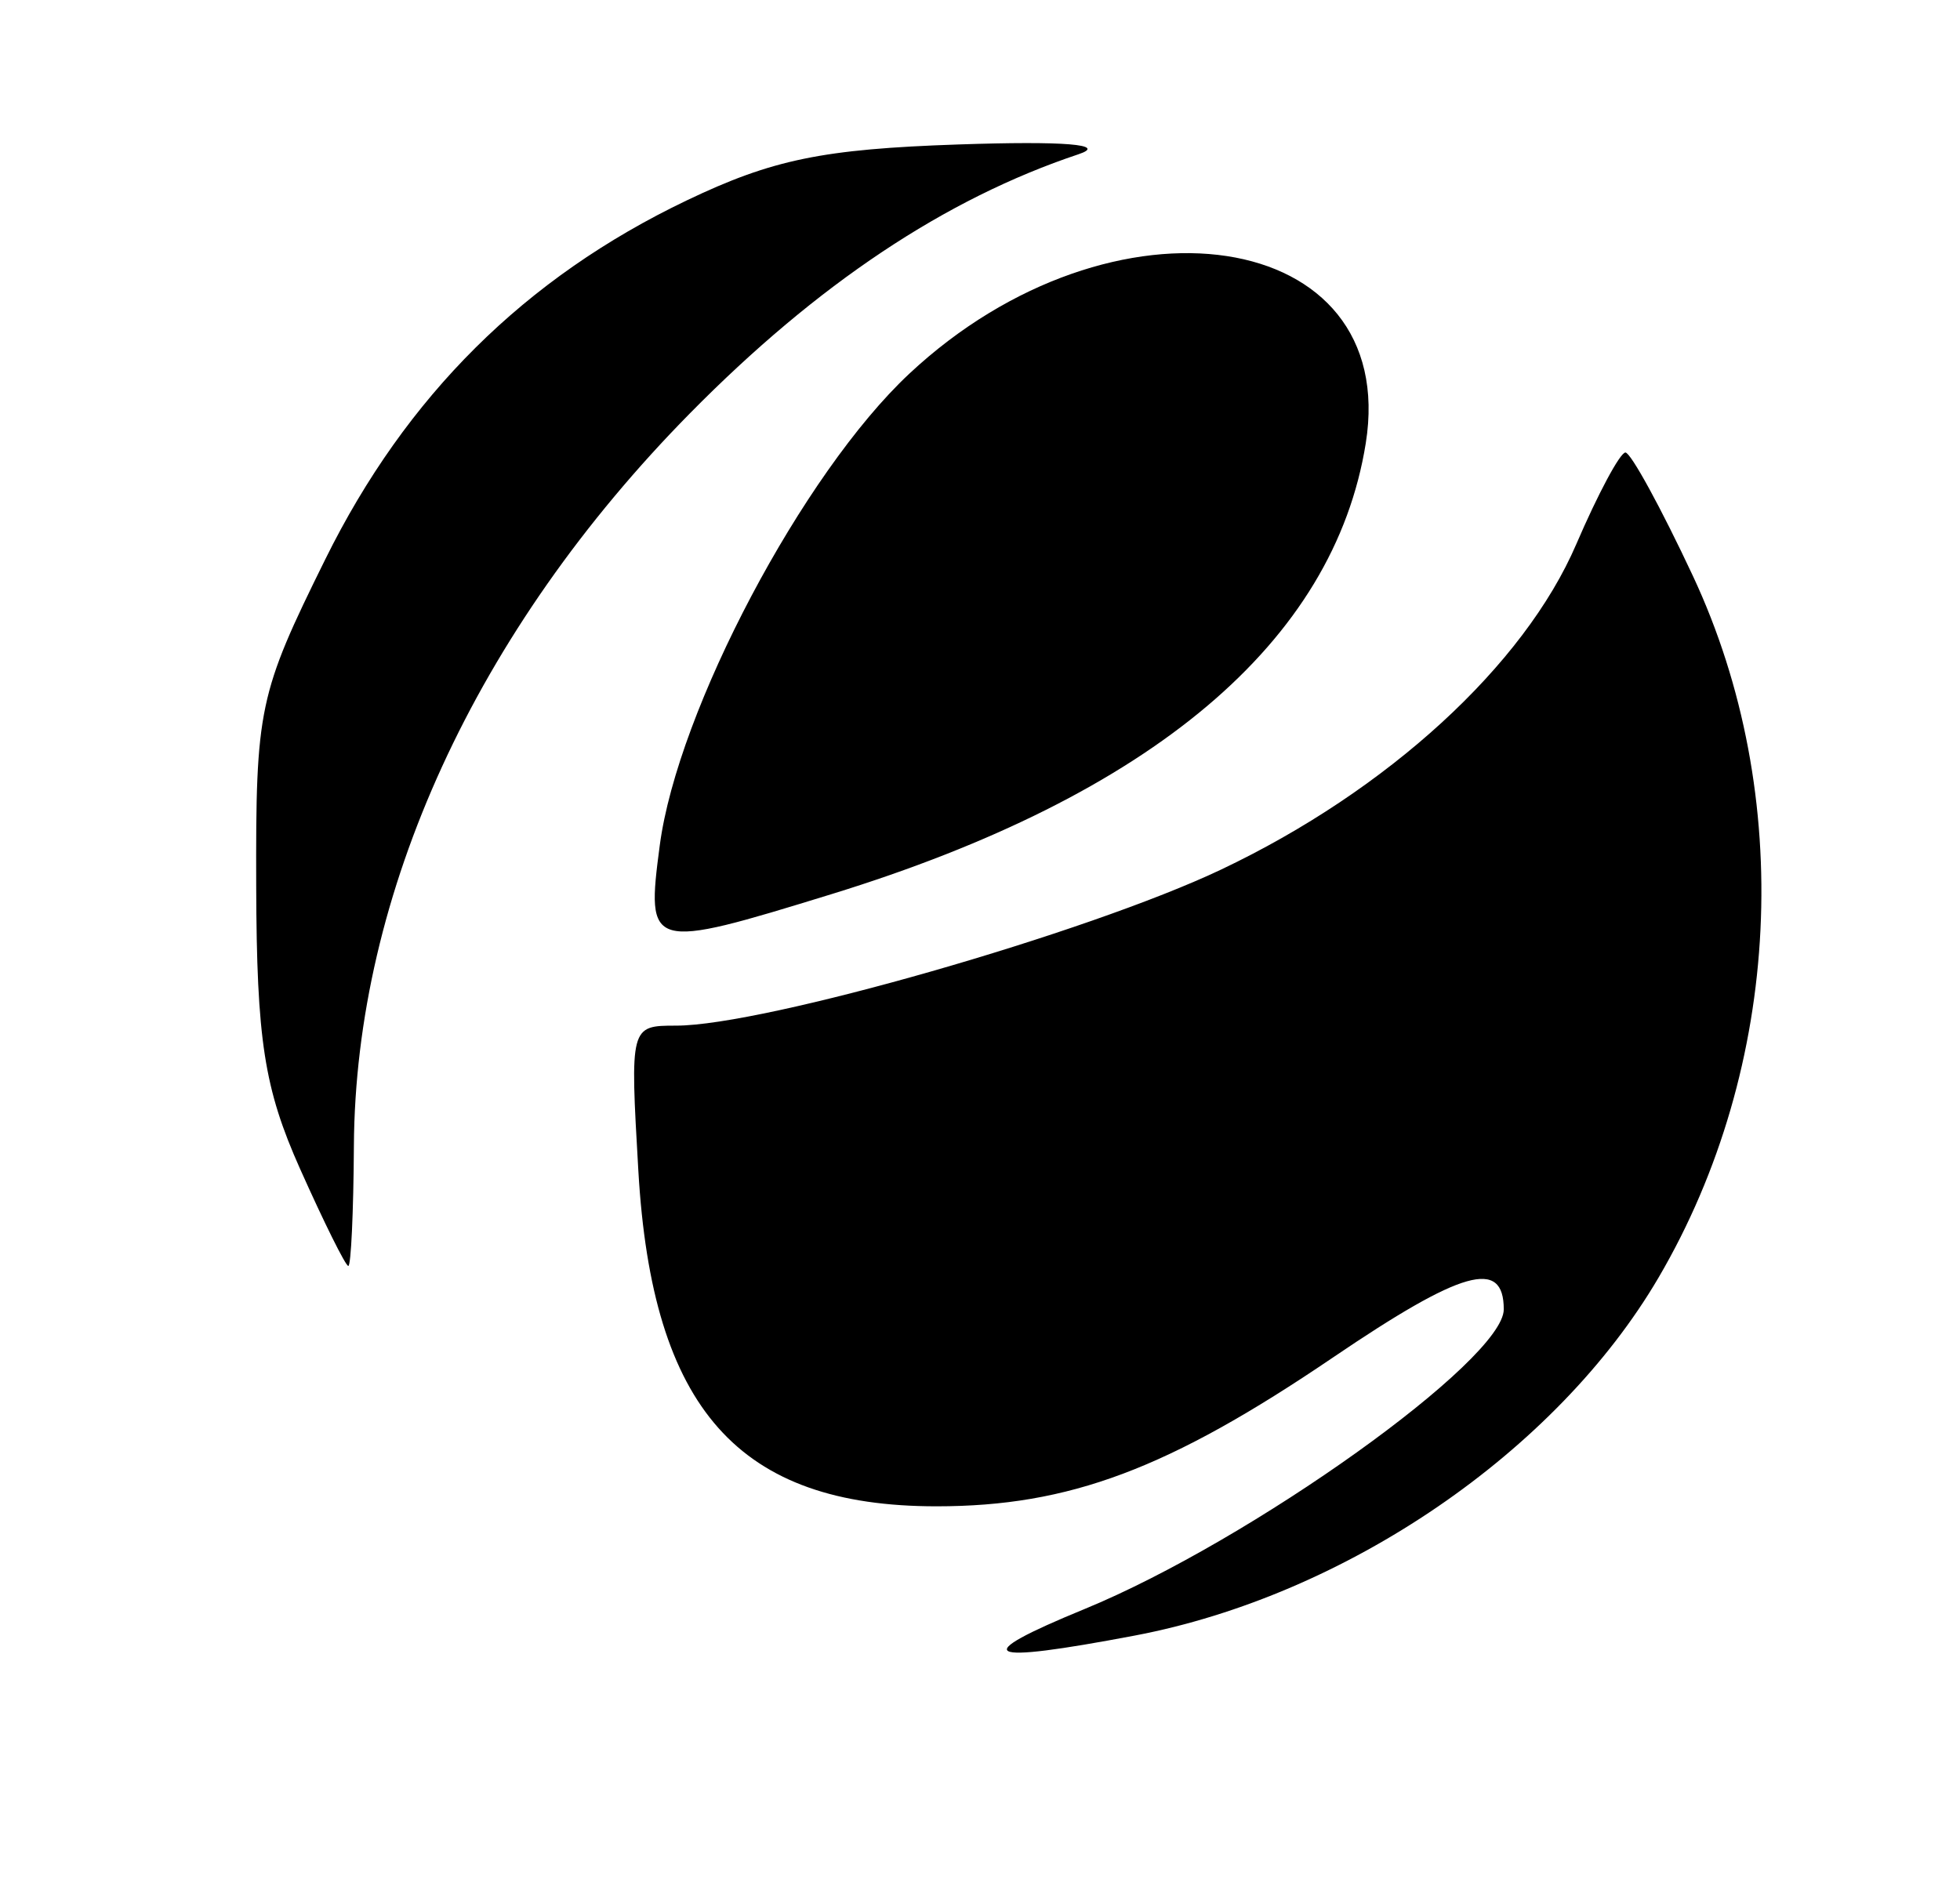 <?xml version="1.0" encoding="UTF-8" standalone="no"?>
<svg
   xmlns:dc="http://purl.org/dc/elements/1.1/"
   xmlns:cc="http://creativecommons.org/ns#"
   xmlns:rdf="http://www.w3.org/1999/02/22-rdf-syntax-ns#"
   xmlns:svg="http://www.w3.org/2000/svg"
   xmlns="http://www.w3.org/2000/svg"
   xmlns:sodipodi="http://sodipodi.sourceforge.net/DTD/sodipodi-0.dtd"
   xmlns:inkscape="http://www.inkscape.org/namespaces/inkscape"
   version="1.1"
   id="svg833"
   width="106"
   height="102"
   viewBox="0 0 106 102"
   sodipodi:docname="eygop_icon3.svg"
   inkscape:version="1.0.2-2 (e86c870879, 2021-01-15)">
  <defs
     id="defs837" />
  <sodipodi:namedview
     pagecolor="#ffffff"
     bordercolor="#666666"
     borderopacity="1"
     objecttolerance="10"
     gridtolerance="10"
     guidetolerance="10"
     inkscape:pageopacity="0"
     inkscape:pageshadow="2"
     inkscape:window-width="1920"
     inkscape:window-height="1017"
     id="namedview835"
     showgrid="false"
     inkscape:zoom="5.7331109"
     inkscape:cx="82.682516"
     inkscape:cy="63.80891"
     inkscape:window-x="1912"
     inkscape:window-y="-8"
     inkscape:window-maximized="1"
     inkscape:current-layer="g841" />
  <g
     inkscape:groupmode="layer"
     inkscape:label="Image"
     id="g841">
    <path
       style="fill:#000000"
       d="m 58.659,87.031 c 9,-3.701 22.667,-13.472 22.667,-16.207 0,-2.772 -2.248,-2.138 -9.241,2.606 -8.897,6.037 -14.252,8.047 -21.435,8.047 -10.71,0 -15.381,-5.256 -16.127,-18.15 -0.453,-7.828 -0.447,-7.85 2.046,-7.85 4.746,0 22.262,-5.018 29.478,-8.445 9.003,-4.275 16.377,-11.033 19.199,-17.591 1.174,-2.73 2.371,-4.964 2.66,-4.964 0.289,0 1.93,3.003 3.648,6.673 5.543,11.845 4.823,26.558 -1.858,37.958 -5.514,9.408 -16.907,17.195 -28.33,19.361 -8.279,1.57 -9.04,1.166 -2.707,-1.438 z M 16.229,63.227 c -1.944,-4.356 -2.348,-6.962 -2.373,-15.302 -0.029,-9.635 0.126,-10.368 3.736,-17.672 4.369,-8.841 10.798,-15.225 19.542,-19.41 4.638,-2.219 7.36,-2.78 14.692,-3.029 5.75,-0.195 8.097,-0.003 6.5,0.53 C 51.128,10.747 44.202,15.365 37.315,22.355 25.734,34.108 19.218,48.317 19.139,61.99 c -0.021,3.568 -0.156,6.486 -0.302,6.486 -0.145,0 -1.319,-2.362 -2.608,-5.25 z m 19.452,-17.5 c 0.965,-7.317 7.743,-20.132 13.491,-25.509 11.01,-10.298 26.559,-7.933 24.691,3.756 -1.718,10.747 -11.547,19.045 -28.892,24.39 -9.9,3.051 -10.035,3.012 -9.29,-2.637 z"
       id="path845" />
  </g>
</svg>

